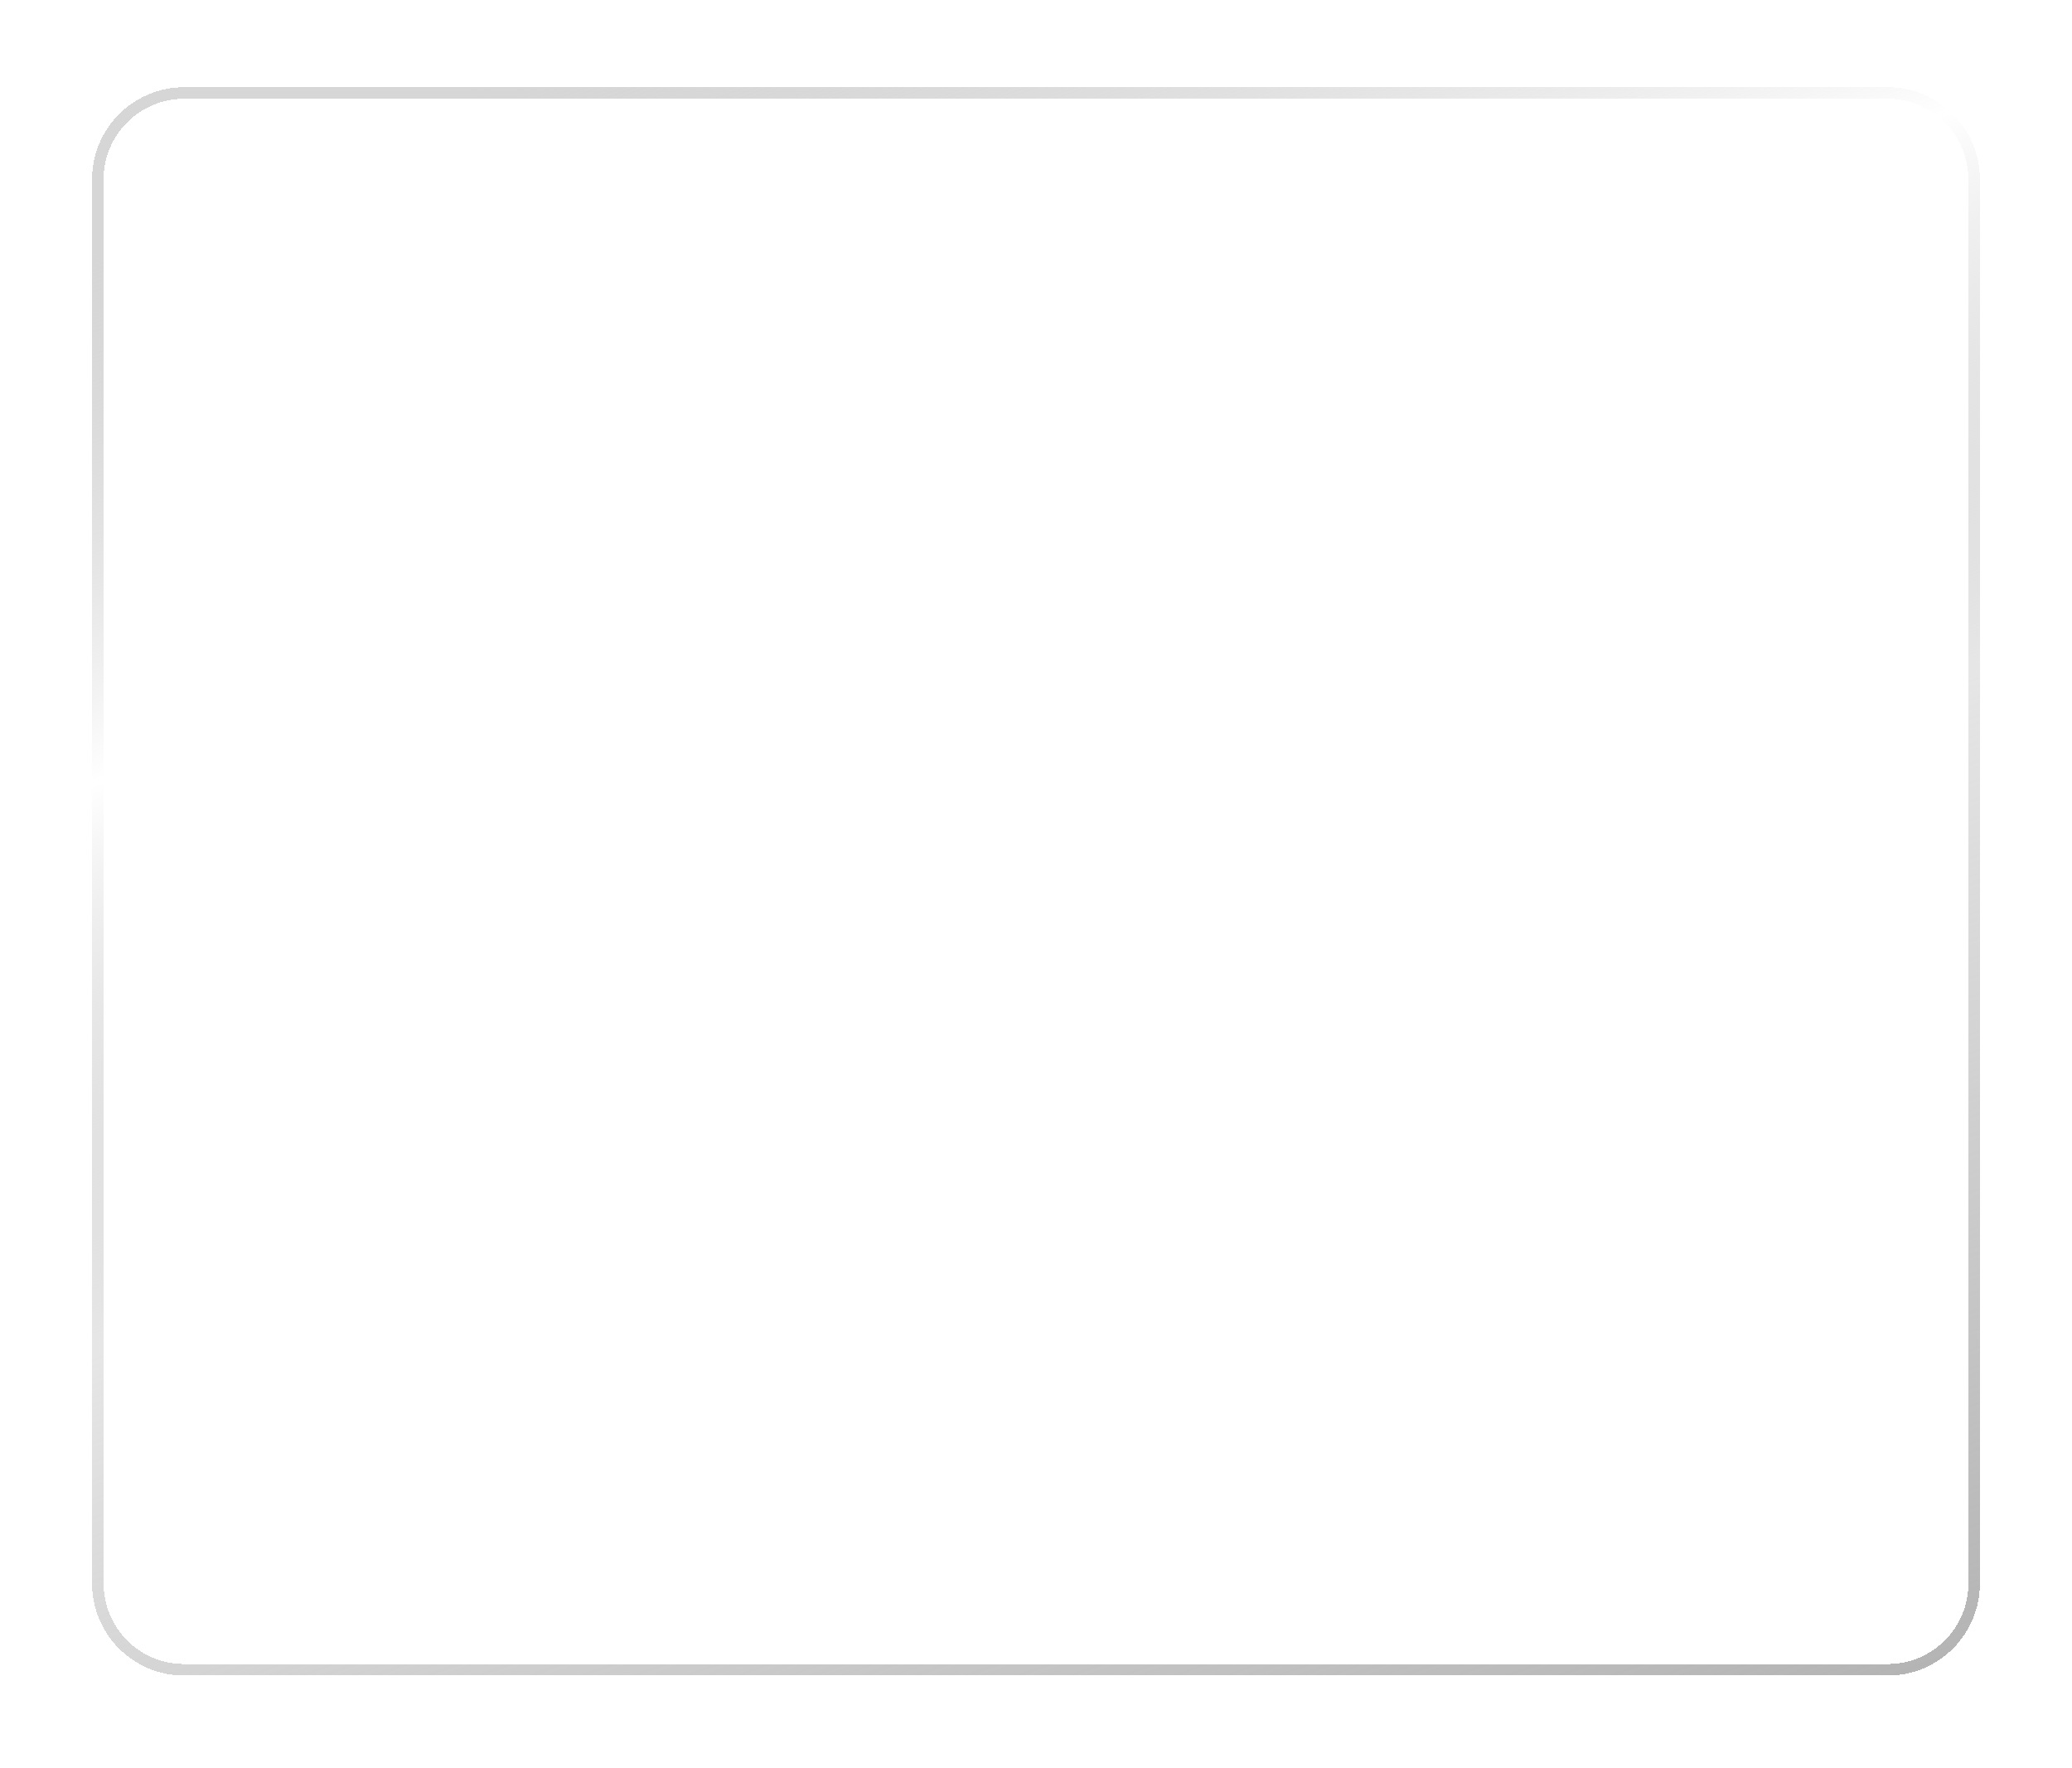 <?xml version="1.0" encoding="UTF-8"?> <svg xmlns="http://www.w3.org/2000/svg" width="320" height="273" viewBox="0 0 320 273" fill="none"><g filter="url(#filter0_d_36_1136)" data-figma-bg-blur-radius="4.44444"><path d="M14.221 23.25C14.221 15.395 20.588 9.027 28.443 9.027H291.554C299.409 9.027 305.776 15.395 305.776 23.249V240.084C305.776 247.939 299.409 254.306 291.554 254.306H28.443C20.588 254.306 14.221 247.939 14.221 240.084V23.25Z" fill="white" fill-opacity="0.05" shape-rendering="crispEdges"></path><path d="M28.443 9.916H291.554C298.918 9.916 304.887 15.886 304.887 23.249V240.084C304.887 247.448 298.918 253.417 291.554 253.417H28.443C21.079 253.417 15.11 247.448 15.11 240.084V23.25C15.11 15.886 21.079 9.916 28.443 9.916Z" stroke="url(#paint0_linear_36_1136)" stroke-width="1.778" shape-rendering="crispEdges"></path></g><defs><filter id="filter0_d_36_1136" x="0.887" y="0.138" width="318.221" height="271.946" filterUnits="userSpaceOnUse" color-interpolation-filters="sRGB"><feFlood flood-opacity="0" result="BackgroundImageFix"></feFlood><feColorMatrix in="SourceAlpha" type="matrix" values="0 0 0 0 0 0 0 0 0 0 0 0 0 0 0 0 0 0 127 0" result="hardAlpha"></feColorMatrix><feOffset dy="4.444"></feOffset><feGaussianBlur stdDeviation="6.667"></feGaussianBlur><feComposite in2="hardAlpha" operator="out"></feComposite><feColorMatrix type="matrix" values="0 0 0 0 0 0 0 0 0 0 0 0 0 0 0 0 0 0 0.2 0"></feColorMatrix><feBlend mode="normal" in2="BackgroundImageFix" result="effect1_dropShadow_36_1136"></feBlend><feBlend mode="normal" in="SourceGraphic" in2="effect1_dropShadow_36_1136" result="shape"></feBlend></filter><clipPath id="bgblur_0_36_1136_clip_path" transform="translate(-0.887 -0.138)"><path d="M14.221 23.25C14.221 15.395 20.588 9.027 28.443 9.027H291.554C299.409 9.027 305.776 15.395 305.776 23.249V240.084C305.776 247.939 299.409 254.306 291.554 254.306H28.443C20.588 254.306 14.221 247.939 14.221 240.084V23.25Z"></path></clipPath><linearGradient id="paint0_linear_36_1136" x1="71.264" y1="9.027" x2="182.498" y2="316.534" gradientUnits="userSpaceOnUse"><stop stop-color="#ADADAD" stop-opacity="0.5"></stop><stop offset="0.25" stop-color="white"></stop><stop offset="0.5" stop-color="#ADADAD" stop-opacity="0.3"></stop><stop offset="1" stop-color="#ADADAD"></stop></linearGradient></defs></svg> 